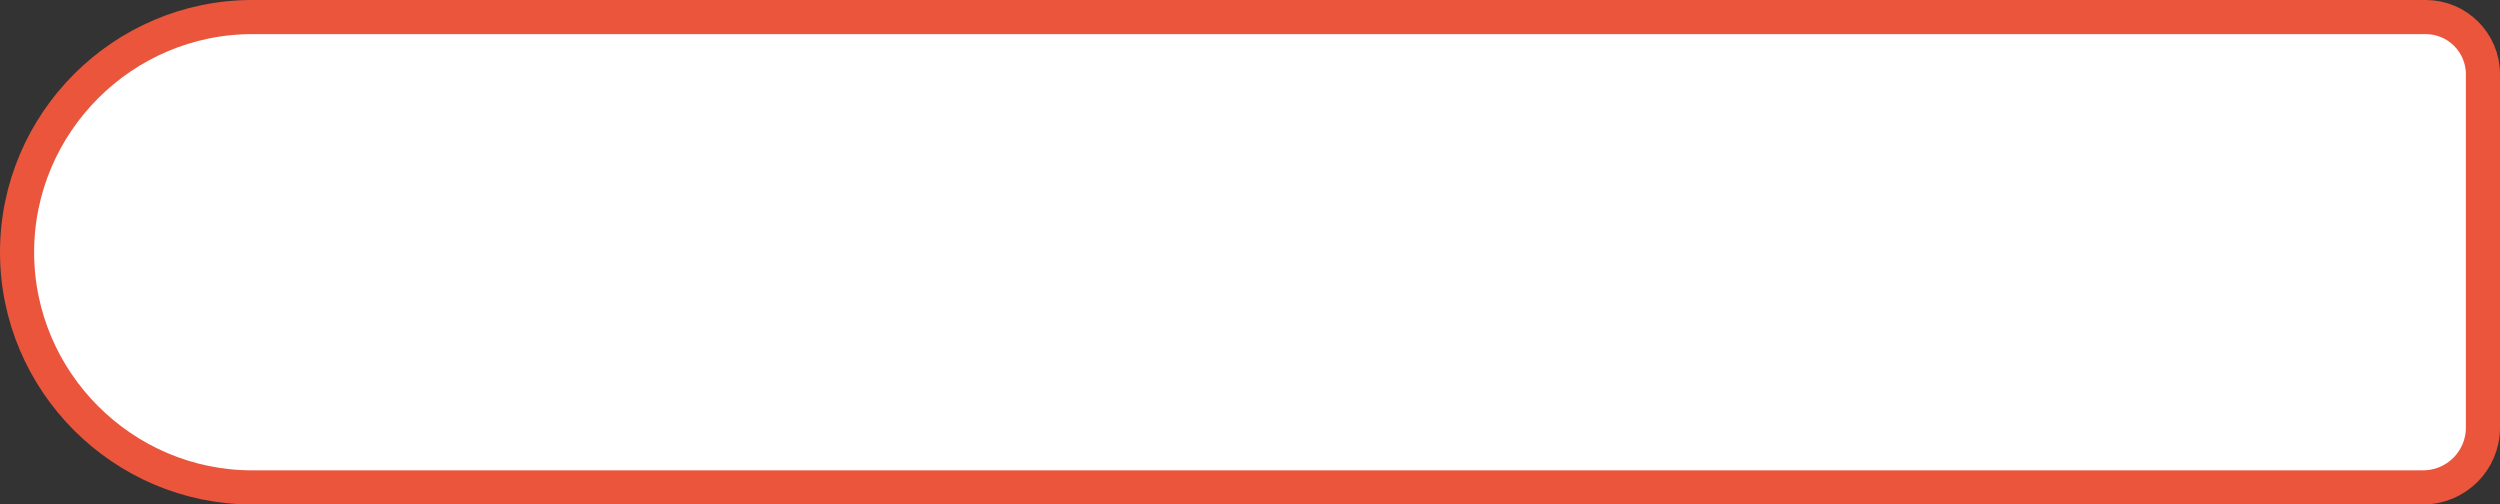 <?xml version="1.0" encoding="UTF-8"?><svg id="Layer_2" xmlns="http://www.w3.org/2000/svg" viewBox="0 0 443.92 89.57"><rect x="0" y="0" width="443.92" height="89.57" fill="#333333" stroke="none"/><defs><style>.cls-1{fill:#fff;stroke:#ea553c;stroke-miterlimit:10;stroke-width:6.06px;}</style></defs><g id="Layer_1-2"><path class="cls-1" d="M44.79,86.54H417.79s12.5,0,12.5,0c5.85,0,10.6-4.75,10.6-10.6V13.19c0-5.61-4.55-10.16-10.16-10.16h-10.62s-375.32,0-375.32,0c-22.97,0-41.76,18.79-41.76,41.76h0c0,22.97,18.79,41.76,41.76,41.76Z"/></g></svg>